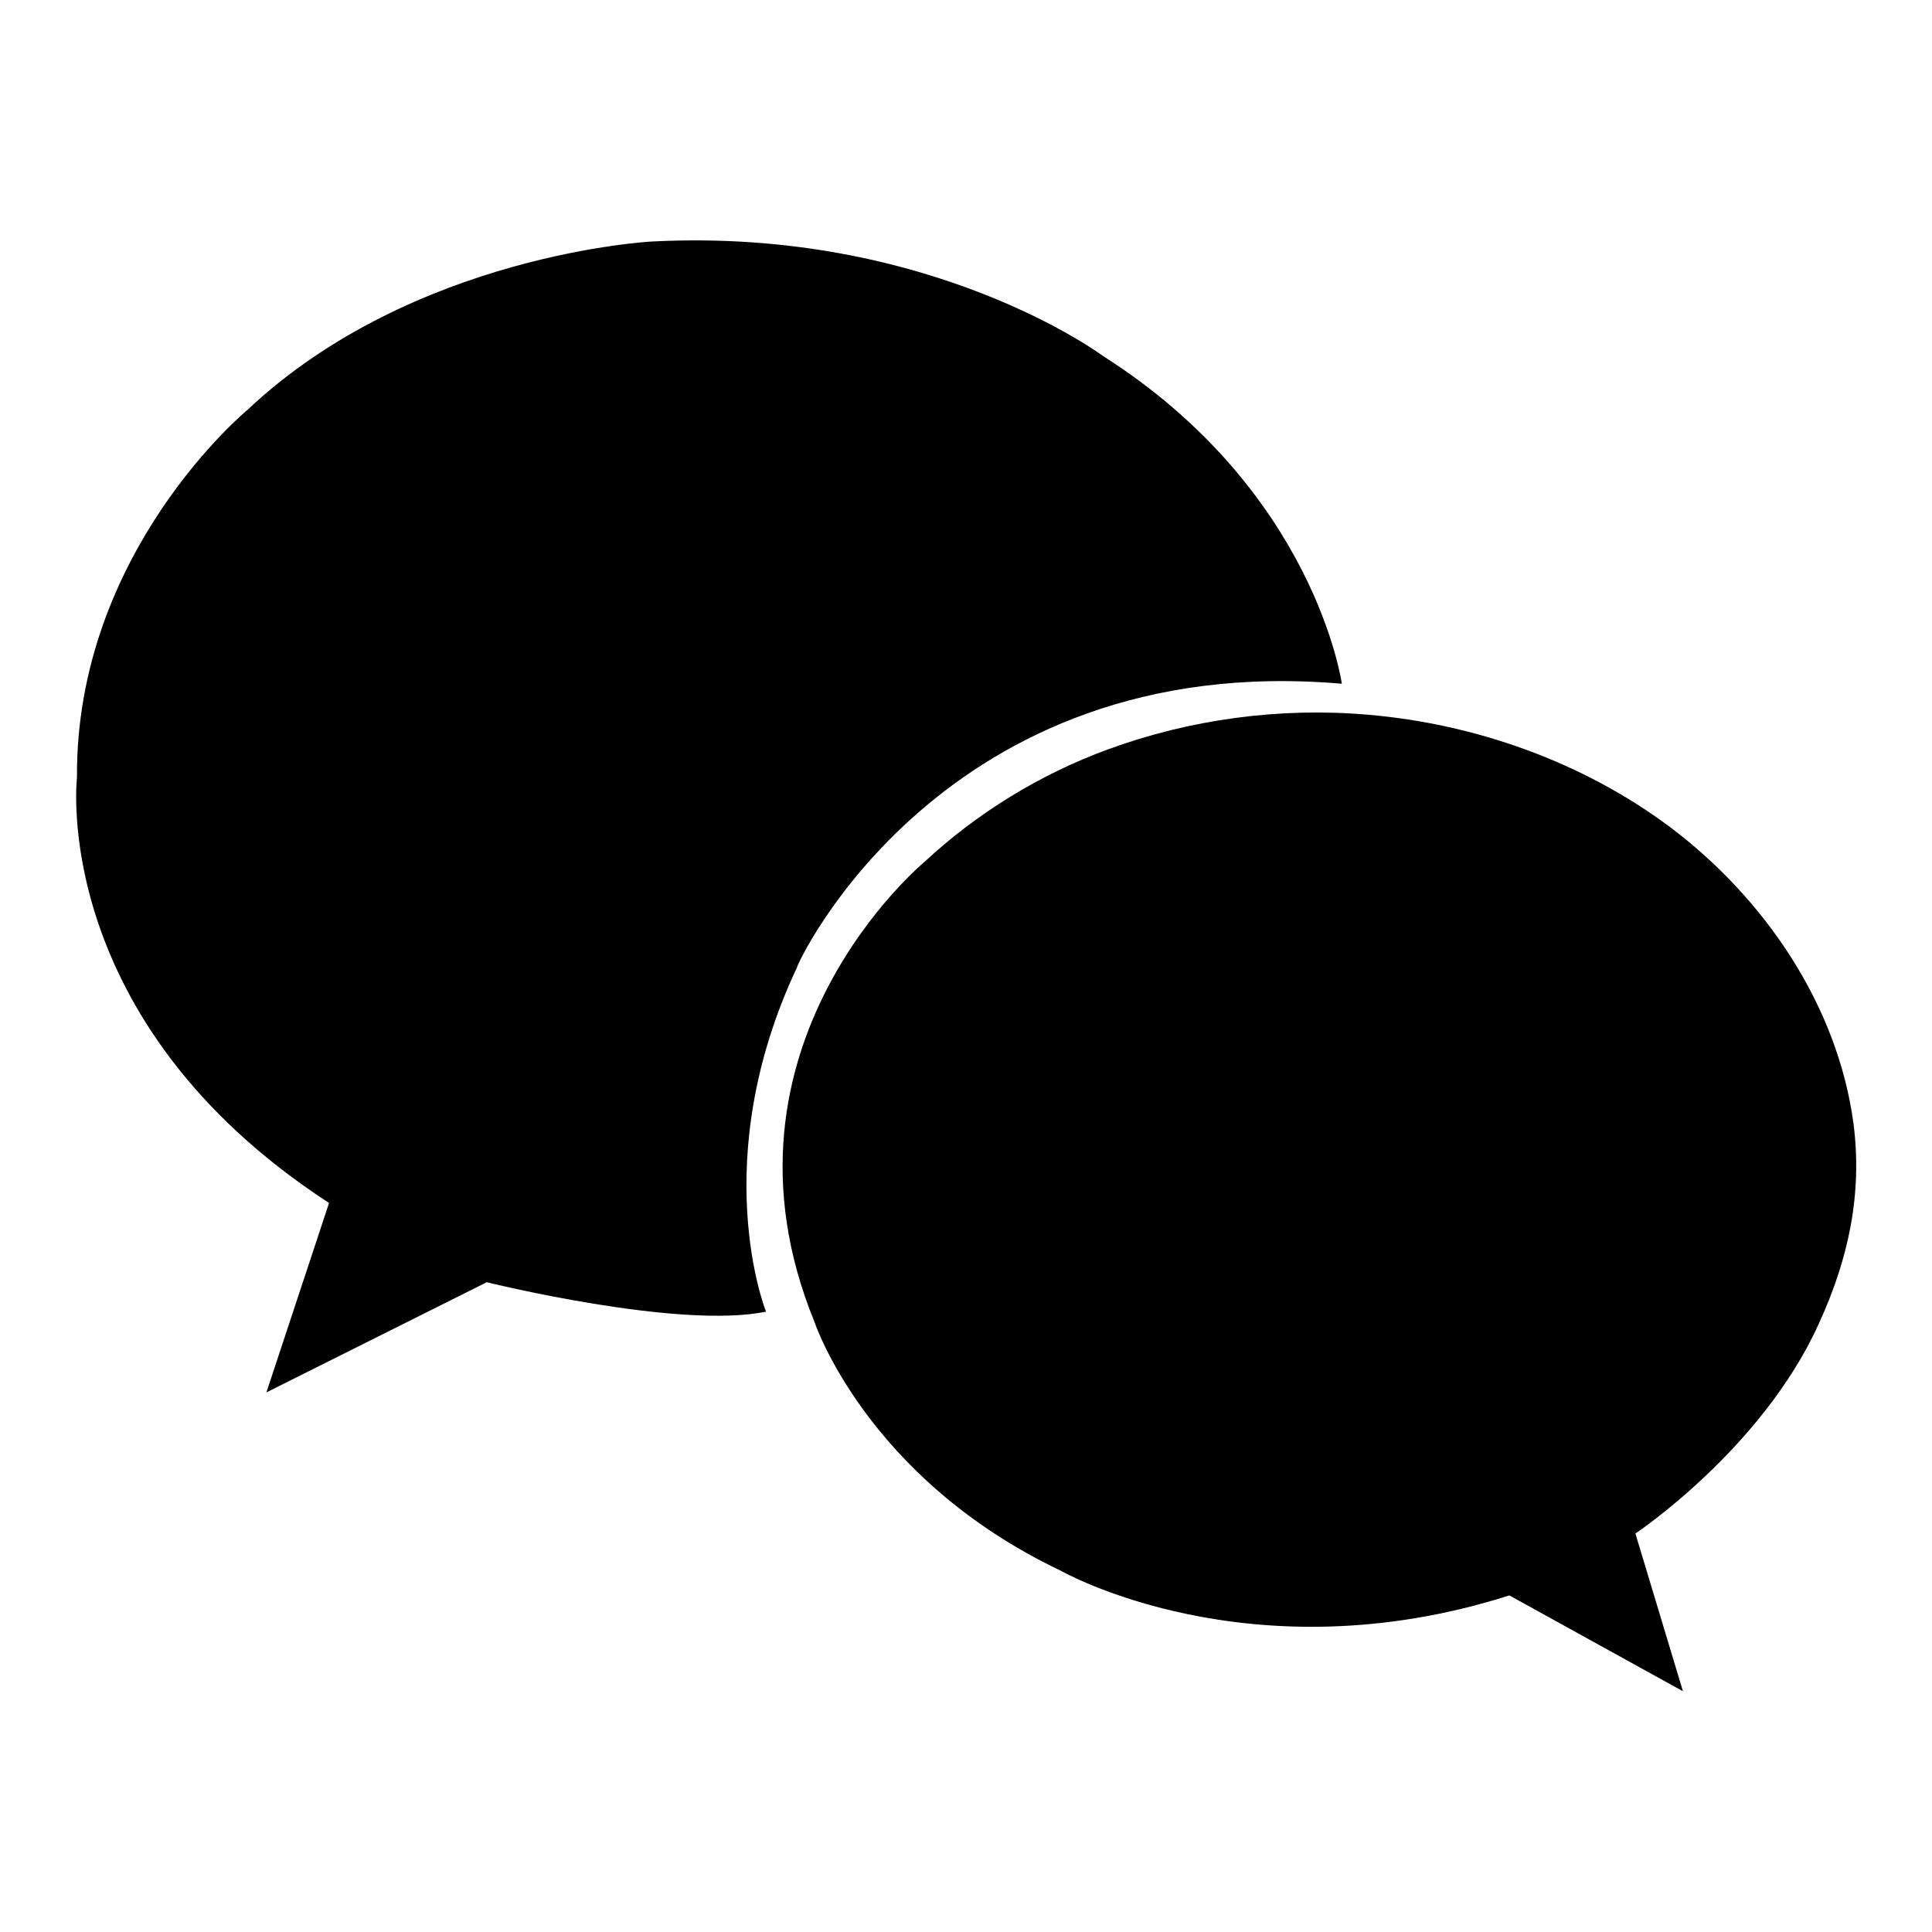 <?xml version="1.0" encoding="utf-8"?>
<!-- Svg Vector Icons : http://www.onlinewebfonts.com/icon -->
<!DOCTYPE svg PUBLIC "-//W3C//DTD SVG 1.1//EN" "http://www.w3.org/Graphics/SVG/1.1/DTD/svg11.dtd">
<svg version="1.1" xmlns="http://www.w3.org/2000/svg" xmlns:xlink="http://www.w3.org/1999/xlink" x="0px" y="0px" viewBox="0 0 256 256" enable-background="new 0 0 256 256" xml:space="preserve">
<g><g><path fill="#000000" d="M177.8,90.6c0,0-3.5-25.5-31.6-43.4c0,0-22.9-17.1-59.8-15.2c0,0-31.6,1.6-53.6,22.3c0,0-22.8,18.8-22.6,48.7c0,0-3.8,32.2,33.4,56.4l-8.3,25.1l29.2-14.6c0,0,25.4,6.3,37,3.9c0,0-8-19.9,4.1-45.6C105.4,128.1,124.7,86,177.8,90.6z"/><path fill="#000000" d="M223,224.1l-6.3-20.9c0,0,16.8-11.2,24.3-27.8c3.9-8.5,5.8-17.1,4.6-26.5c-2.1-15.7-11.8-29.9-24.3-39.3c-11.5-8.6-25.8-13.7-40.1-14.9c-11.6-1-23.5,0.6-34.4,4.6c-9,3.3-17.3,8.4-24.3,14.9c0,0-29.5,24.4-14.6,60.9c0,0,6.8,20.7,32.6,33c0,0,25,14.3,59.5,3.3L223,224.1z"/></g></g>
</svg>